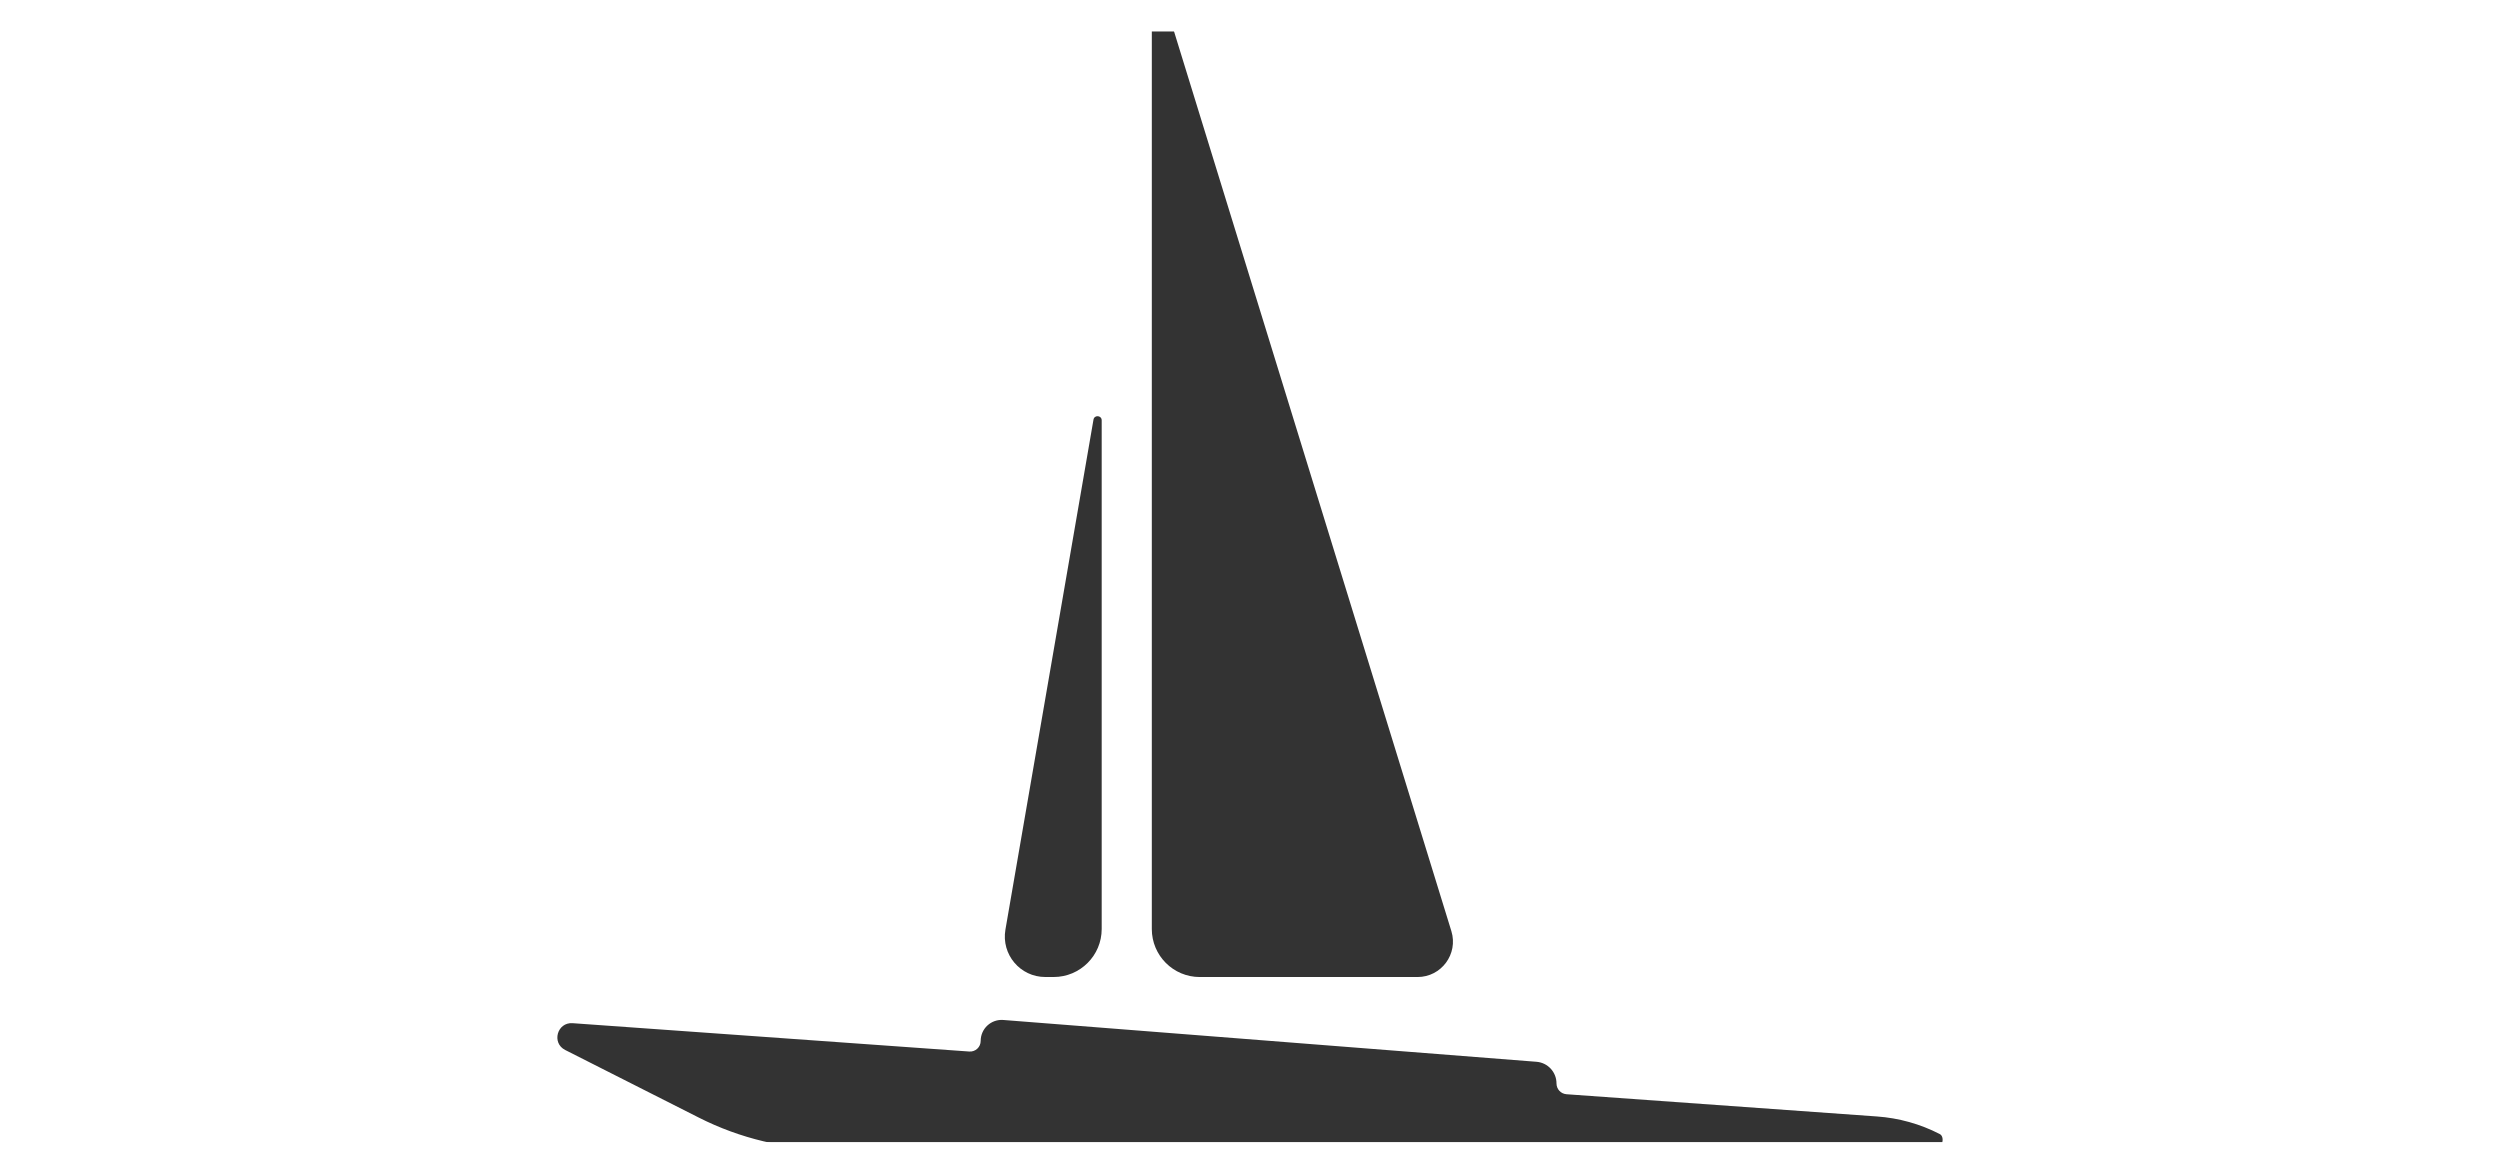 <?xml version="1.0" encoding="utf-8"?>
<!-- Generator: Adobe Illustrator 14.0.0, SVG Export Plug-In . SVG Version: 6.00 Build 43363)  -->
<!DOCTYPE svg PUBLIC "-//W3C//DTD SVG 1.1//EN" "http://www.w3.org/Graphics/SVG/1.1/DTD/svg11.dtd">
<svg version="1.1" id="Layer_1" xmlns="http://www.w3.org/2000/svg" xmlns:xlink="http://www.w3.org/1999/xlink" x="0px" y="0px"
	 width="278px" height="128px" viewBox="0 0 278 128" enable-background="new 0 0 278 128" xml:space="preserve">
<rect x="0" y="0" width="278" height="128" fill="#333333" stroke="none"/>
<rect x="-11.167" y="-8.5" fill="#FFFFFF" width="302" height="12"/>
<rect x="-8.167" y="0.167" fill="#FFFFFF" width="12.333" height="136.667"/>
<rect x="271.834" y="-6.5" fill="#FFFFFF" width="30.666" height="138.667"/>
<rect x="-13.167" y="127" fill="#FFFFFF" width="337.667" height="41.834"/>
<path fill="#FFFFFF" d="M0.001,0v128h277.998V0H0.001z M128.083,0.807c0-0.921,1.297-1.12,1.566-0.243l31.744,102.978
	c0.779,2.537-1.108,5.103-3.768,5.103h-24.209c-2.945,0-5.334-2.386-5.334-5.336L128.083,0.807L128.083,0.807z M111.802,103.381
	l9.794-56.722c0.098-0.549,0.912-0.48,0.912,0.078v56.57c0,2.95-2.395,5.336-5.336,5.336h-0.94
	C113.446,108.643,111.33,106.137,111.802,103.381z M215.288,127.807H92.509c-5.134,0-10.223-1.209-14.802-3.531l-14.859-7.518
	c-1.54-0.779-0.891-3.1,0.825-2.98l44.111,3.152c0.687,0.051,1.267-0.492,1.267-1.176c0-1.369,1.165-2.445,2.53-2.332l59.271,4.648
	c1.264,0.098,2.231,1.146,2.231,2.412c0,0.631,0.483,1.151,1.115,1.197l34.51,2.471c2.44,0.172,4.826,0.836,6.998,1.959
	C216.309,126.42,215.977,127.807,215.288,127.807z"/>
</svg>
